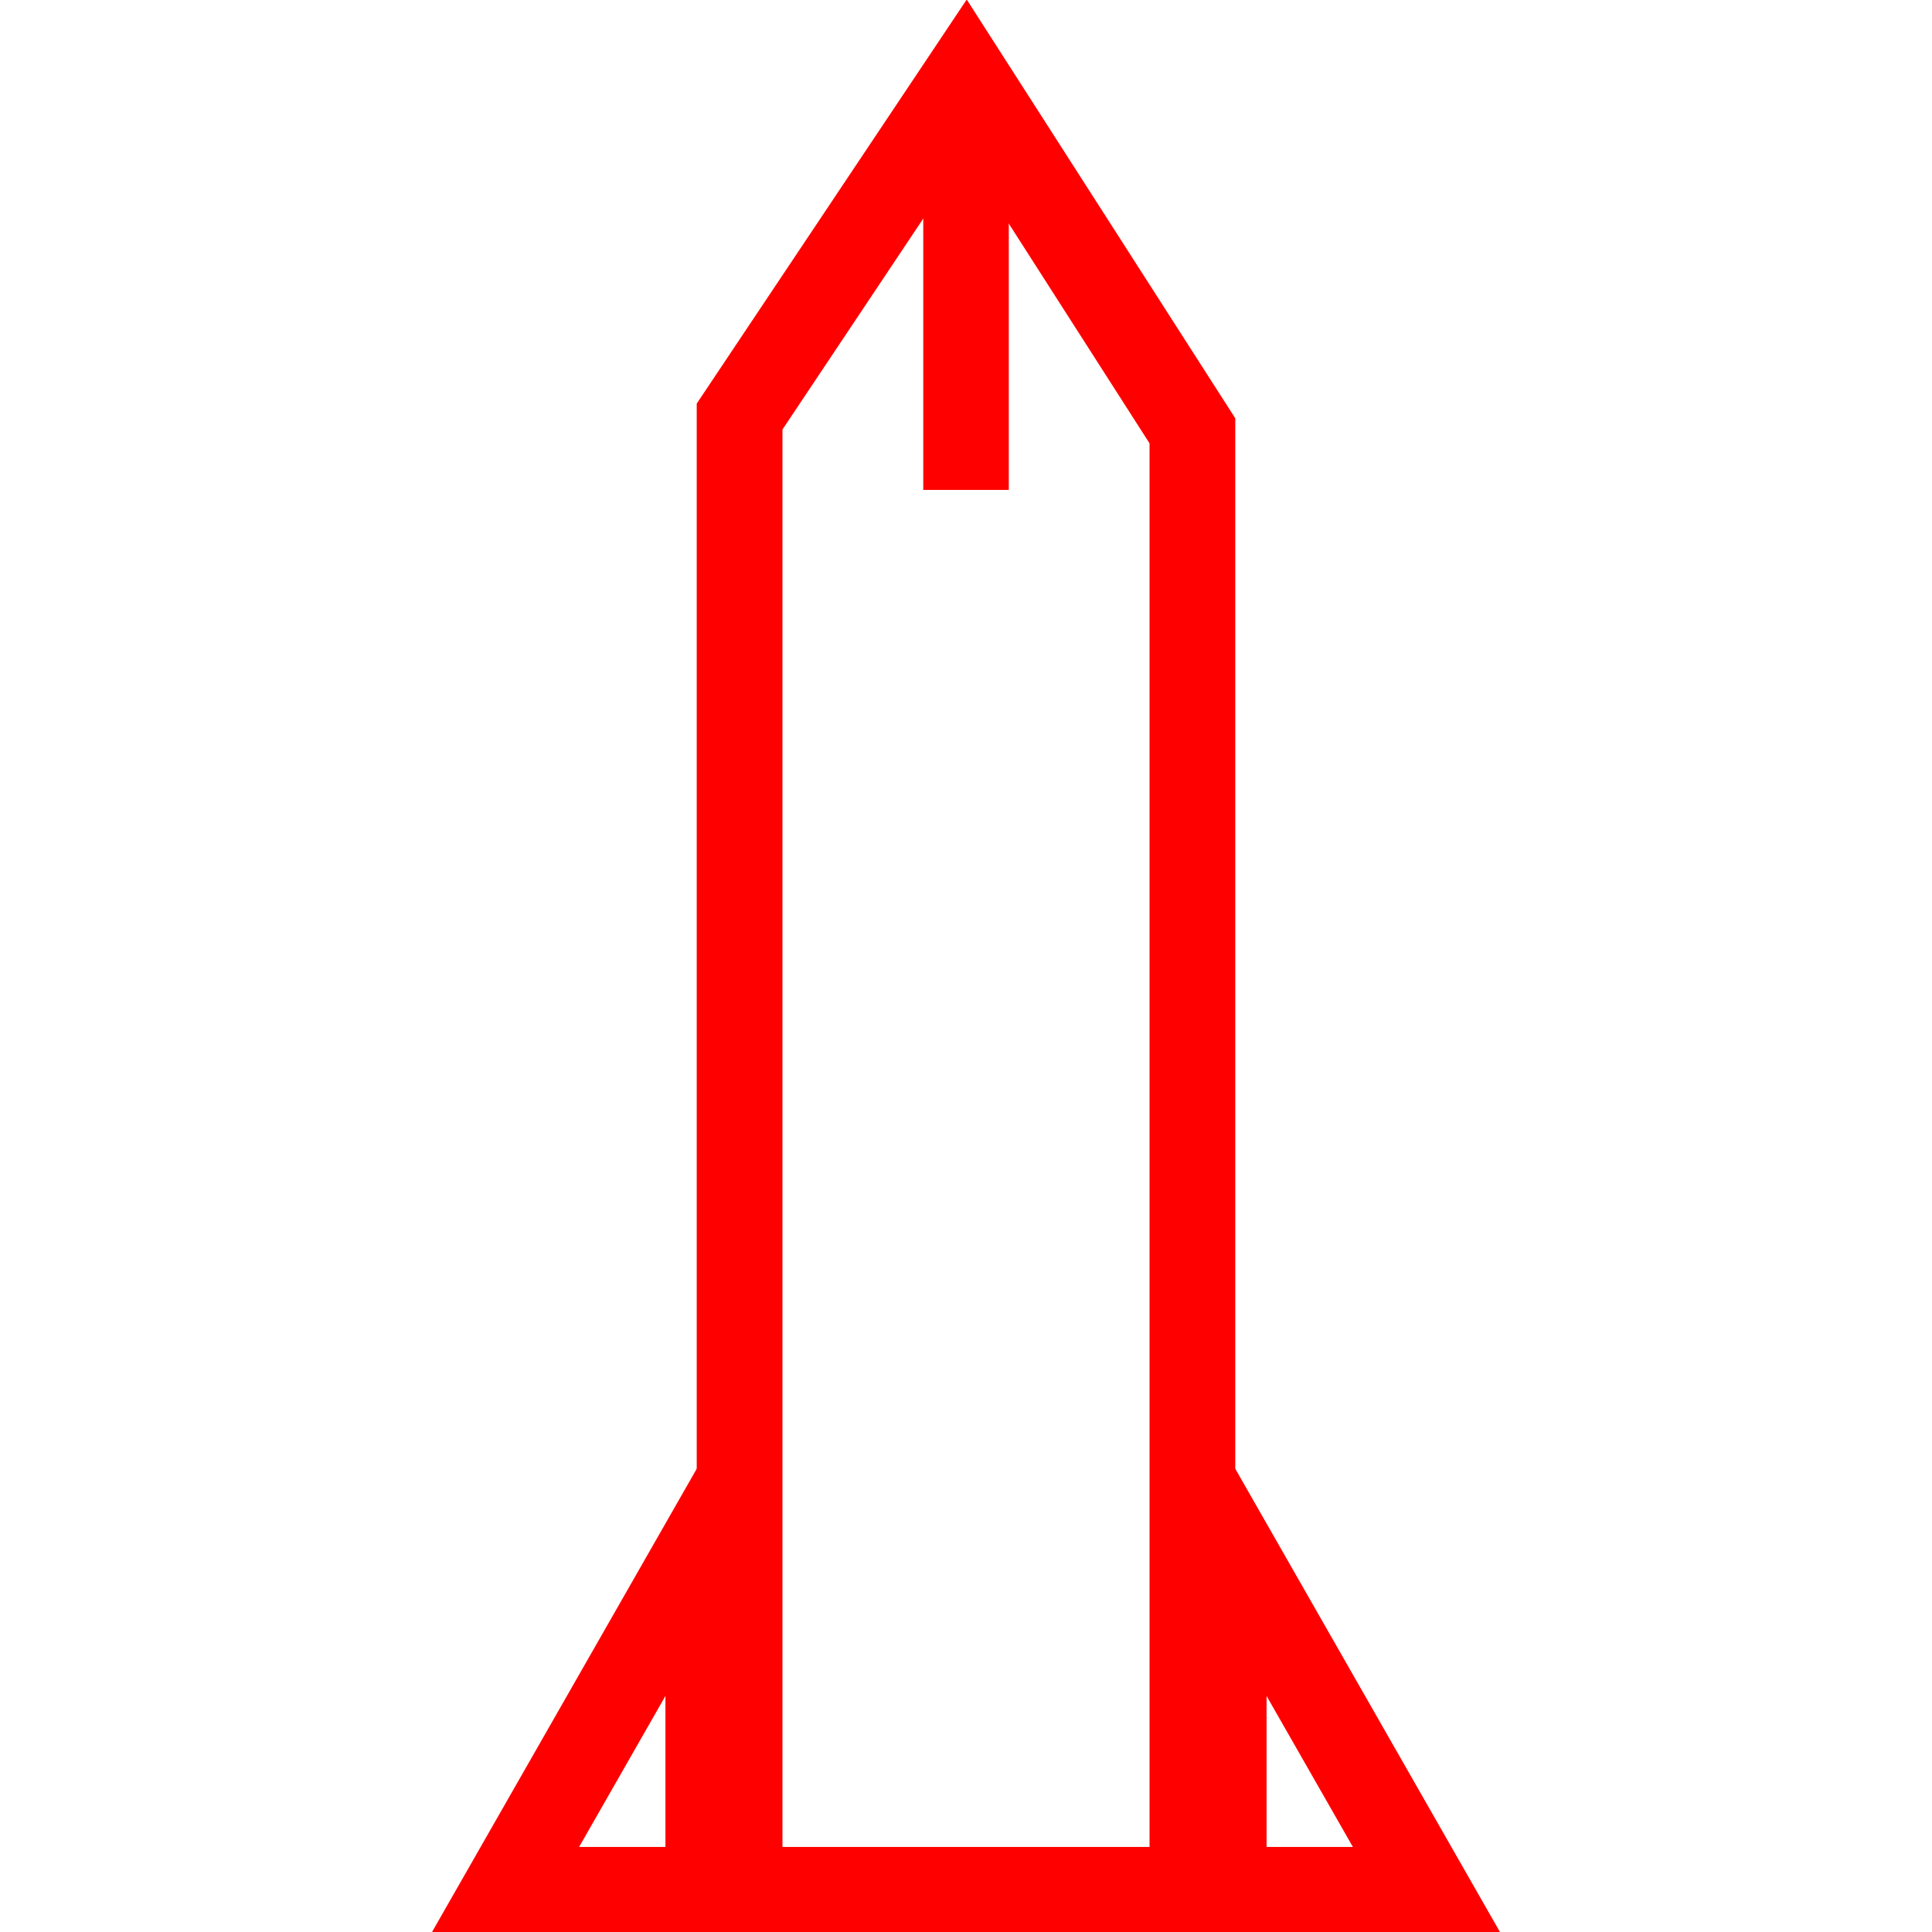 <svg id="图层_1" data-name="图层 1" xmlns="http://www.w3.org/2000/svg" viewBox="0 0 400 400"><defs><style>.cls-1{fill:red;}</style></defs><path class="cls-1" d="M255.75,400.1H144.25V83.56L200.15-.1l55.6,86.7ZM162,382.39H238V91.79L199.85,32.23,162,88.93Z"/><path class="cls-1" d="M155.48,400.1H89.39l66.09-115.66ZM119.9,382.39h17.87V351.13Z"/><path class="cls-1" d="M310.61,400.1H244.52V284.44Zm-48.38-17.71H280.1l-17.87-31.26Z"/><rect class="cls-1" x="191.15" y="22.72" width="17.71" height="78.71"/></svg>